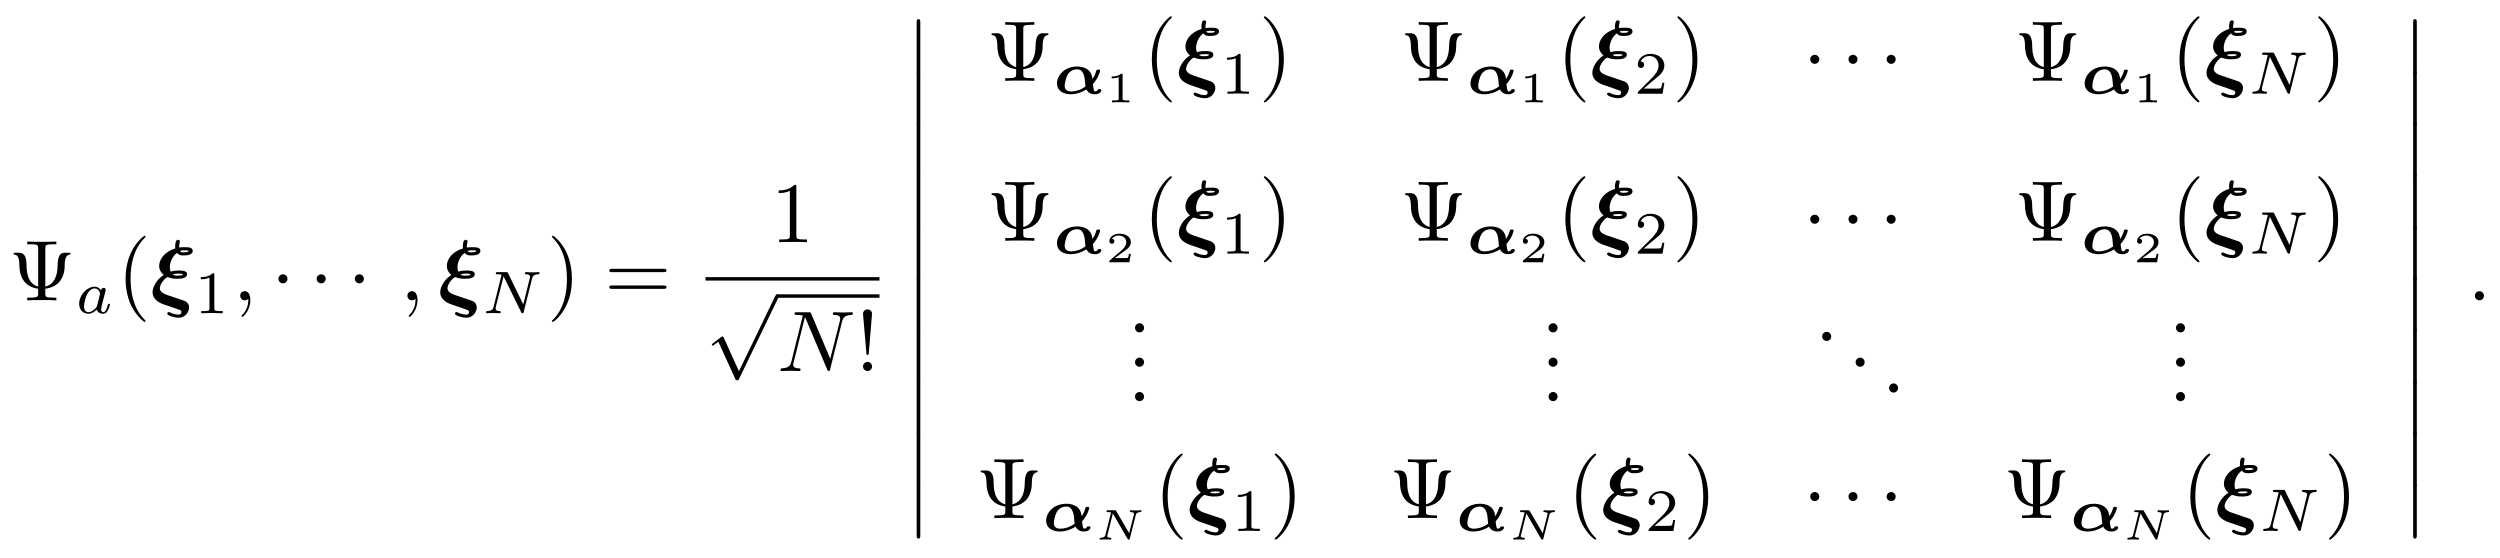 <?xml version="1.0" encoding="UTF-8"?>
<svg xmlns="http://www.w3.org/2000/svg" xmlns:xlink="http://www.w3.org/1999/xlink" viewBox="0 0 289.692 64.621" version="1.2">
<defs>
<g>
<symbol overflow="visible" id="glyph0-0">
<path style="stroke:none;" d=""/>
</symbol>
<symbol overflow="visible" id="glyph0-1">
<path style="stroke:none;" d="M 4.25 -6.016 C 4.25 -6.359 4.25 -6.5 5.203 -6.5 L 5.531 -6.5 L 5.531 -6.812 C 5.172 -6.781 4.25 -6.781 3.844 -6.781 C 3.438 -6.781 2.516 -6.781 2.156 -6.812 L 2.156 -6.5 L 2.484 -6.5 C 3.422 -6.5 3.422 -6.375 3.422 -6.016 L 3.422 -1.594 C 2.125 -1.938 2.078 -3.484 2.078 -4.125 C 2.062 -5.328 1.625 -5.516 1.188 -5.516 L 0.812 -5.516 C 0.672 -5.516 0.562 -5.516 0.562 -5.406 C 0.562 -5.359 0.594 -5.312 0.656 -5.297 C 0.984 -5.266 1.234 -5.125 1.25 -3.953 C 1.25 -3.719 1.281 -2.938 1.75 -2.266 C 2.141 -1.719 2.75 -1.438 3.422 -1.344 L 3.422 -0.781 C 3.422 -0.453 3.422 -0.312 2.484 -0.312 L 2.156 -0.312 L 2.156 0 C 2.516 -0.031 3.422 -0.031 3.844 -0.031 C 4.25 -0.031 5.172 -0.031 5.531 0 L 5.531 -0.312 L 5.203 -0.312 C 4.25 -0.312 4.25 -0.438 4.25 -0.781 L 4.25 -1.344 C 4.969 -1.438 5.578 -1.734 5.969 -2.25 C 6.484 -2.953 6.5 -3.75 6.5 -4.188 C 6.5 -4.344 6.516 -5.234 7.047 -5.297 C 7.109 -5.312 7.172 -5.328 7.172 -5.406 C 7.172 -5.516 7.094 -5.516 6.938 -5.516 L 6.562 -5.516 C 6.172 -5.516 5.688 -5.453 5.672 -4 C 5.656 -2.906 5.328 -1.859 4.25 -1.594 Z M 4.25 -6.016 "/>
</symbol>
<symbol overflow="visible" id="glyph0-2">
<path style="stroke:none;" d="M 3.297 2.391 C 3.297 2.359 3.297 2.344 3.125 2.172 C 1.891 0.922 1.562 -0.969 1.562 -2.5 C 1.562 -4.234 1.938 -5.969 3.172 -7.203 C 3.297 -7.328 3.297 -7.344 3.297 -7.375 C 3.297 -7.453 3.266 -7.484 3.203 -7.484 C 3.094 -7.484 2.203 -6.797 1.609 -5.531 C 1.109 -4.438 0.984 -3.328 0.984 -2.5 C 0.984 -1.719 1.094 -0.516 1.641 0.625 C 2.25 1.844 3.094 2.5 3.203 2.5 C 3.266 2.5 3.297 2.469 3.297 2.391 Z M 3.297 2.391 "/>
</symbol>
<symbol overflow="visible" id="glyph0-3">
<path style="stroke:none;" d="M 2.875 -2.5 C 2.875 -3.266 2.766 -4.469 2.219 -5.609 C 1.625 -6.828 0.766 -7.484 0.672 -7.484 C 0.609 -7.484 0.562 -7.438 0.562 -7.375 C 0.562 -7.344 0.562 -7.328 0.75 -7.141 C 1.734 -6.156 2.297 -4.578 2.297 -2.5 C 2.297 -0.781 1.938 0.969 0.703 2.219 C 0.562 2.344 0.562 2.359 0.562 2.391 C 0.562 2.453 0.609 2.5 0.672 2.5 C 0.766 2.5 1.672 1.812 2.25 0.547 C 2.766 -0.547 2.875 -1.656 2.875 -2.5 Z M 2.875 -2.5 "/>
</symbol>
<symbol overflow="visible" id="glyph0-4">
<path style="stroke:none;" d="M 6.844 -3.266 C 7 -3.266 7.188 -3.266 7.188 -3.453 C 7.188 -3.656 7 -3.656 6.859 -3.656 L 0.891 -3.656 C 0.75 -3.656 0.562 -3.656 0.562 -3.453 C 0.562 -3.266 0.75 -3.266 0.891 -3.266 Z M 6.859 -1.328 C 7 -1.328 7.188 -1.328 7.188 -1.531 C 7.188 -1.719 7 -1.719 6.844 -1.719 L 0.891 -1.719 C 0.75 -1.719 0.562 -1.719 0.562 -1.531 C 0.562 -1.328 0.75 -1.328 0.891 -1.328 Z M 6.859 -1.328 "/>
</symbol>
<symbol overflow="visible" id="glyph0-5">
<path style="stroke:none;" d="M 2.938 -6.375 C 2.938 -6.625 2.938 -6.641 2.703 -6.641 C 2.078 -6 1.203 -6 0.891 -6 L 0.891 -5.688 C 1.094 -5.688 1.672 -5.688 2.188 -5.953 L 2.188 -0.781 C 2.188 -0.422 2.156 -0.312 1.266 -0.312 L 0.953 -0.312 L 0.953 0 C 1.297 -0.031 2.156 -0.031 2.562 -0.031 C 2.953 -0.031 3.828 -0.031 4.172 0 L 4.172 -0.312 L 3.859 -0.312 C 2.953 -0.312 2.938 -0.422 2.938 -0.781 Z M 2.938 -6.375 "/>
</symbol>
<symbol overflow="visible" id="glyph0-6">
<path style="stroke:none;" d="M 1.531 -2.078 L 1.906 -6.625 C 1.906 -6.953 1.641 -7.141 1.391 -7.141 C 1.125 -7.141 0.859 -6.953 0.859 -6.625 L 1.25 -2.094 C 1.25 -1.938 1.266 -1.859 1.391 -1.859 C 1.484 -1.859 1.516 -1.906 1.531 -2.078 Z M 1.906 -0.531 C 1.906 -0.812 1.672 -1.062 1.391 -1.062 C 1.094 -1.062 0.859 -0.812 0.859 -0.531 C 0.859 -0.234 1.094 0 1.391 0 C 1.672 0 1.906 -0.234 1.906 -0.531 Z M 1.906 -0.531 "/>
</symbol>
<symbol overflow="visible" id="glyph0-7">
<path style="stroke:none;" d="M 1.906 -0.531 C 1.906 -0.812 1.672 -1.062 1.391 -1.062 C 1.094 -1.062 0.859 -0.812 0.859 -0.531 C 0.859 -0.234 1.094 0 1.391 0 C 1.672 0 1.906 -0.234 1.906 -0.531 Z M 1.906 -0.531 "/>
</symbol>
<symbol overflow="visible" id="glyph1-0">
<path style="stroke:none;" d=""/>
</symbol>
<symbol overflow="visible" id="glyph1-1">
<path style="stroke:none;" d="M 2.938 -2.656 C 2.797 -2.891 2.562 -3.078 2.219 -3.078 C 1.328 -3.078 0.422 -2.094 0.422 -1.094 C 0.422 -0.406 0.875 0.062 1.484 0.062 C 1.859 0.062 2.188 -0.141 2.469 -0.422 C 2.594 0 3 0.062 3.188 0.062 C 3.438 0.062 3.609 -0.078 3.734 -0.297 C 3.891 -0.578 3.984 -0.969 3.984 -1 C 3.984 -1.094 3.891 -1.094 3.875 -1.094 C 3.766 -1.094 3.766 -1.062 3.719 -0.875 C 3.625 -0.531 3.5 -0.125 3.203 -0.125 C 3.031 -0.125 2.969 -0.281 2.969 -0.469 C 2.969 -0.578 3.031 -0.844 3.078 -1.016 C 3.125 -1.203 3.203 -1.484 3.234 -1.641 L 3.375 -2.172 C 3.422 -2.359 3.5 -2.688 3.5 -2.719 C 3.5 -2.875 3.375 -2.938 3.266 -2.938 C 3.141 -2.938 2.984 -2.859 2.938 -2.656 Z M 2.5 -0.875 C 2.453 -0.672 2.297 -0.531 2.141 -0.406 C 2.078 -0.344 1.797 -0.125 1.5 -0.125 C 1.234 -0.125 0.984 -0.312 0.984 -0.797 C 0.984 -1.172 1.188 -1.938 1.359 -2.219 C 1.672 -2.781 2.031 -2.875 2.219 -2.875 C 2.703 -2.875 2.844 -2.344 2.844 -2.266 C 2.844 -2.25 2.828 -2.188 2.828 -2.172 Z M 2.5 -0.875 "/>
</symbol>
<symbol overflow="visible" id="glyph1-2">
<path style="stroke:none;" d="M 5.812 -4 C 5.875 -4.266 6 -4.5 6.547 -4.516 C 6.578 -4.516 6.688 -4.516 6.688 -4.656 C 6.688 -4.703 6.656 -4.766 6.578 -4.766 C 6.359 -4.766 6.094 -4.734 5.859 -4.734 C 5.688 -4.734 5.297 -4.766 5.125 -4.766 C 5.094 -4.766 4.984 -4.766 4.984 -4.609 C 4.984 -4.516 5.078 -4.516 5.141 -4.516 C 5.469 -4.5 5.578 -4.391 5.578 -4.219 C 5.578 -4.172 5.578 -4.125 5.547 -4.062 L 4.797 -1.016 L 3.031 -4.641 C 2.969 -4.766 2.953 -4.766 2.781 -4.766 L 1.828 -4.766 C 1.703 -4.766 1.609 -4.766 1.609 -4.609 C 1.609 -4.516 1.688 -4.516 1.844 -4.516 C 1.984 -4.516 2.141 -4.5 2.281 -4.469 L 1.359 -0.75 C 1.297 -0.484 1.172 -0.266 0.625 -0.25 C 0.578 -0.25 0.484 -0.25 0.484 -0.109 C 0.484 -0.031 0.531 0 0.578 0 C 0.812 0 1.078 -0.031 1.312 -0.031 C 1.484 -0.031 1.875 0 2.047 0 C 2.125 0 2.188 -0.031 2.188 -0.141 C 2.188 -0.25 2.109 -0.25 2.031 -0.25 C 1.594 -0.266 1.594 -0.453 1.594 -0.547 C 1.594 -0.578 1.594 -0.609 1.609 -0.719 L 2.516 -4.281 L 4.547 -0.125 C 4.594 0 4.625 0 4.703 0 C 4.812 0 4.812 -0.016 4.844 -0.141 Z M 5.812 -4 "/>
</symbol>
<symbol overflow="visible" id="glyph2-0">
<path style="stroke:none;" d=""/>
</symbol>
<symbol overflow="visible" id="glyph2-1">
<path style="stroke:none;" d="M 2.328 -3.328 C 2.266 -3.484 2.234 -3.672 2.234 -3.844 C 2.234 -4.359 2.531 -5.125 3.078 -5.5 C 3.297 -5.203 3.578 -5.203 3.812 -5.203 C 4.094 -5.203 4.891 -5.203 4.891 -5.734 C 4.891 -6.156 4.359 -6.156 3.938 -6.156 C 3.844 -6.156 3.594 -6.156 3.312 -6.125 C 3.312 -6.438 3.375 -6.656 3.375 -6.672 C 3.406 -6.766 3.406 -6.766 3.406 -6.797 C 3.406 -7 3.203 -7.016 3.188 -7.016 C 2.859 -7.016 2.859 -6.422 2.859 -6.234 C 2.859 -6.172 2.859 -6.078 2.875 -6.016 C 1.625 -5.641 1 -4.75 1 -3.984 C 1 -3.516 1.266 -3.141 1.531 -2.953 C 0.484 -2.25 0.234 -1.312 0.234 -0.938 C 0.234 -0.125 0.969 0.281 1.562 0.484 L 2.703 0.875 C 2.953 0.953 3.375 1.109 3.453 1.141 C 3.531 1.188 3.578 1.281 3.578 1.359 C 3.578 1.391 3.562 1.656 3.266 1.656 C 3.203 1.656 2.719 1.641 2.266 1.406 C 2.203 1.359 2.188 1.359 2.141 1.359 C 2 1.359 1.938 1.469 1.938 1.531 C 1.938 1.781 2.781 2.016 3.281 2.016 C 4.062 2.016 4.469 1.297 4.469 0.828 C 4.469 0.406 4.172 0.156 3.984 0.078 C 3.844 0.031 2.906 -0.297 2.656 -0.375 L 2 -0.594 C 1.656 -0.719 1.078 -0.922 1.078 -1.391 C 1.078 -1.984 1.828 -2.688 1.953 -2.688 C 1.969 -2.688 1.969 -2.688 2.031 -2.672 C 2.516 -2.5 2.828 -2.5 3.094 -2.5 C 3.406 -2.5 4.234 -2.5 4.234 -3.047 C 4.234 -3.453 3.609 -3.453 3.281 -3.453 C 3.094 -3.453 2.781 -3.453 2.328 -3.328 Z M 3.406 -5.719 C 3.609 -5.797 3.781 -5.797 3.922 -5.797 C 4.234 -5.797 4.266 -5.797 4.422 -5.734 C 4.422 -5.719 4.422 -5.719 4.391 -5.672 C 4.297 -5.562 3.922 -5.562 3.812 -5.562 C 3.656 -5.562 3.5 -5.562 3.406 -5.719 Z M 2.578 -3 C 2.844 -3.094 3.078 -3.094 3.234 -3.094 C 3.562 -3.094 3.594 -3.094 3.75 -3.031 C 3.734 -3.016 3.734 -2.984 3.719 -2.969 C 3.625 -2.859 3.25 -2.859 3.125 -2.859 C 2.969 -2.859 2.75 -2.859 2.578 -3 Z M 2.578 -3 "/>
</symbol>
<symbol overflow="visible" id="glyph3-0">
<path style="stroke:none;" d=""/>
</symbol>
<symbol overflow="visible" id="glyph3-1">
<path style="stroke:none;" d="M 2.328 -4.438 C 2.328 -4.625 2.328 -4.625 2.125 -4.625 C 1.672 -4.188 1.047 -4.188 0.766 -4.188 L 0.766 -3.938 C 0.922 -3.938 1.391 -3.938 1.766 -4.125 L 1.766 -0.578 C 1.766 -0.344 1.766 -0.25 1.078 -0.25 L 0.812 -0.25 L 0.812 0 C 0.938 0 1.797 -0.031 2.047 -0.031 C 2.266 -0.031 3.141 0 3.297 0 L 3.297 -0.25 L 3.031 -0.25 C 2.328 -0.25 2.328 -0.344 2.328 -0.578 Z M 2.328 -4.438 "/>
</symbol>
<symbol overflow="visible" id="glyph3-2">
<path style="stroke:none;" d="M 3.516 -1.266 L 3.281 -1.266 C 3.266 -1.109 3.188 -0.703 3.094 -0.641 C 3.047 -0.594 2.516 -0.594 2.406 -0.594 L 1.125 -0.594 C 1.859 -1.234 2.109 -1.438 2.516 -1.766 C 3.031 -2.172 3.516 -2.609 3.516 -3.266 C 3.516 -4.109 2.781 -4.625 1.891 -4.625 C 1.031 -4.625 0.438 -4.016 0.438 -3.375 C 0.438 -3.031 0.734 -2.984 0.812 -2.984 C 0.969 -2.984 1.172 -3.109 1.172 -3.359 C 1.172 -3.484 1.125 -3.734 0.766 -3.734 C 0.984 -4.219 1.453 -4.375 1.781 -4.375 C 2.484 -4.375 2.844 -3.828 2.844 -3.266 C 2.844 -2.656 2.406 -2.188 2.188 -1.938 L 0.516 -0.266 C 0.438 -0.203 0.438 -0.188 0.438 0 L 3.312 0 Z M 3.516 -1.266 "/>
</symbol>
<symbol overflow="visible" id="glyph4-0">
<path style="stroke:none;" d=""/>
</symbol>
<symbol overflow="visible" id="glyph4-1">
<path style="stroke:none;" d="M 2.031 -0.016 C 2.031 -0.672 1.781 -1.062 1.391 -1.062 C 1.062 -1.062 0.859 -0.812 0.859 -0.531 C 0.859 -0.266 1.062 0 1.391 0 C 1.5 0 1.641 -0.047 1.734 -0.125 C 1.766 -0.156 1.781 -0.156 1.781 -0.156 C 1.797 -0.156 1.797 -0.156 1.797 -0.016 C 1.797 0.734 1.453 1.328 1.125 1.656 C 1.016 1.766 1.016 1.781 1.016 1.812 C 1.016 1.891 1.062 1.922 1.109 1.922 C 1.219 1.922 2.031 1.156 2.031 -0.016 Z M 2.031 -0.016 "/>
</symbol>
<symbol overflow="visible" id="glyph4-2">
<path style="stroke:none;" d="M 7.531 -5.766 C 7.641 -6.156 7.812 -6.469 8.609 -6.5 C 8.656 -6.5 8.781 -6.516 8.781 -6.703 C 8.781 -6.703 8.781 -6.812 8.656 -6.812 C 8.328 -6.812 7.969 -6.781 7.641 -6.781 C 7.312 -6.781 6.953 -6.812 6.625 -6.812 C 6.562 -6.812 6.453 -6.812 6.453 -6.609 C 6.453 -6.5 6.547 -6.5 6.625 -6.5 C 7.203 -6.484 7.312 -6.281 7.312 -6.062 C 7.312 -6.031 7.281 -5.875 7.281 -5.859 L 6.156 -1.422 L 3.953 -6.625 C 3.875 -6.797 3.875 -6.812 3.641 -6.812 L 2.297 -6.812 C 2.109 -6.812 2.016 -6.812 2.016 -6.609 C 2.016 -6.5 2.109 -6.5 2.297 -6.5 C 2.344 -6.5 2.969 -6.5 2.969 -6.406 L 1.641 -1.062 C 1.531 -0.656 1.359 -0.344 0.562 -0.312 C 0.5 -0.312 0.391 -0.297 0.391 -0.109 C 0.391 -0.047 0.438 0 0.516 0 C 0.844 0 1.188 -0.031 1.516 -0.031 C 1.859 -0.031 2.219 0 2.547 0 C 2.594 0 2.719 0 2.719 -0.203 C 2.719 -0.297 2.625 -0.312 2.516 -0.312 C 1.938 -0.328 1.859 -0.547 1.859 -0.75 C 1.859 -0.812 1.875 -0.875 1.906 -0.984 L 3.219 -6.234 C 3.266 -6.188 3.266 -6.156 3.312 -6.062 L 5.797 -0.188 C 5.859 -0.016 5.891 0 5.984 0 C 6.094 0 6.094 -0.031 6.141 -0.203 Z M 7.531 -5.766 "/>
</symbol>
<symbol overflow="visible" id="glyph4-3">
<path style="stroke:none;" d="M 1.906 -0.531 C 1.906 -0.812 1.672 -1.062 1.391 -1.062 C 1.094 -1.062 0.859 -0.812 0.859 -0.531 C 0.859 -0.234 1.094 0 1.391 0 C 1.672 0 1.906 -0.234 1.906 -0.531 Z M 1.906 -0.531 "/>
</symbol>
<symbol overflow="visible" id="glyph5-0">
<path style="stroke:none;" d=""/>
</symbol>
<symbol overflow="visible" id="glyph5-1">
<path style="stroke:none;" d="M 1.906 -2.5 C 1.906 -2.781 1.672 -3.016 1.391 -3.016 C 1.094 -3.016 0.859 -2.781 0.859 -2.5 C 0.859 -2.203 1.094 -1.969 1.391 -1.969 C 1.672 -1.969 1.906 -2.203 1.906 -2.5 Z M 1.906 -2.5 "/>
</symbol>
<symbol overflow="visible" id="glyph5-2">
<path style="stroke:none;" d="M 3.875 8.516 L 2.125 4.641 C 2.047 4.484 2 4.484 1.969 4.484 C 1.969 4.484 1.906 4.484 1.797 4.562 L 0.859 5.281 C 0.734 5.391 0.734 5.406 0.734 5.438 C 0.734 5.5 0.75 5.547 0.828 5.547 C 0.891 5.547 1.062 5.406 1.172 5.328 C 1.219 5.281 1.375 5.172 1.484 5.094 L 3.453 9.406 C 3.516 9.562 3.562 9.562 3.656 9.562 C 3.812 9.562 3.844 9.516 3.906 9.375 L 8.438 0 C 8.5 -0.141 8.5 -0.172 8.5 -0.203 C 8.5 -0.297 8.422 -0.406 8.297 -0.406 C 8.219 -0.406 8.156 -0.344 8.078 -0.188 Z M 3.875 8.516 "/>
</symbol>
<symbol overflow="visible" id="glyph6-0">
<path style="stroke:none;" d=""/>
</symbol>
<symbol overflow="visible" id="glyph6-1">
<path style="stroke:none;" d="M 1.453 5.828 C 1.453 5.984 1.453 6.188 1.656 6.188 C 1.875 6.188 1.875 5.984 1.875 5.828 L 1.875 0.156 C 1.875 0 1.875 -0.203 1.672 -0.203 C 1.453 -0.203 1.453 -0.016 1.453 0.156 Z M 1.453 5.828 "/>
</symbol>
<symbol overflow="visible" id="glyph7-0">
<path style="stroke:none;" d=""/>
</symbol>
<symbol overflow="visible" id="glyph7-1">
<path style="stroke:none;" d="M 3.703 -0.844 C 3.156 -0.438 2.562 -0.266 2.062 -0.266 C 1.672 -0.266 1.297 -0.406 1.297 -0.922 C 1.297 -1.203 1.469 -1.938 1.656 -2.234 C 2 -2.781 2.516 -2.828 2.75 -2.828 C 3.141 -2.828 3.422 -2.578 3.562 -2.016 C 3.641 -1.703 3.641 -1.422 3.703 -0.844 Z M 4.516 -1.703 C 4.422 -3 3.266 -3.156 2.766 -3.156 C 1.203 -3.156 0.406 -2.062 0.406 -1.203 C 0.406 -0.422 1.016 0.062 2.031 0.062 C 2.594 0.062 3.234 -0.125 3.812 -0.5 C 4.031 -0.094 4.391 0.062 4.766 0.062 C 5.359 0.062 5.547 -0.266 5.547 -0.391 C 5.547 -0.531 5.422 -0.531 5.328 -0.531 C 5.219 -0.531 5.156 -0.531 5.109 -0.438 C 5.047 -0.266 4.812 -0.266 4.812 -0.266 C 4.703 -0.266 4.656 -0.516 4.641 -0.609 C 4.594 -0.812 4.578 -1.094 4.578 -1.094 C 4.578 -1.125 4.578 -1.141 4.641 -1.203 C 5.219 -1.859 5.406 -2.609 5.406 -2.672 C 5.406 -2.797 5.281 -2.797 5.188 -2.797 C 5 -2.797 5 -2.781 4.953 -2.625 C 4.906 -2.484 4.812 -2.125 4.516 -1.703 Z M 4.516 -1.703 "/>
</symbol>
<symbol overflow="visible" id="glyph8-0">
<path style="stroke:none;" d=""/>
</symbol>
<symbol overflow="visible" id="glyph8-1">
<path style="stroke:none;" d="M 1.984 -3.172 C 1.984 -3.312 1.969 -3.312 1.797 -3.312 C 1.453 -3 0.891 -3 0.797 -3 L 0.719 -3 L 0.719 -2.781 L 0.797 -2.781 C 0.906 -2.781 1.234 -2.797 1.531 -2.922 L 1.531 -0.422 C 1.531 -0.281 1.531 -0.219 1 -0.219 L 0.75 -0.219 L 0.75 0 C 1.016 -0.016 1.469 -0.016 1.75 -0.016 C 2.047 -0.016 2.484 -0.016 2.766 0 L 2.766 -0.219 L 2.516 -0.219 C 1.984 -0.219 1.984 -0.281 1.984 -0.422 Z M 1.984 -3.172 "/>
</symbol>
<symbol overflow="visible" id="glyph8-2">
<path style="stroke:none;" d="M 2.938 -0.969 L 2.719 -0.969 C 2.719 -0.875 2.656 -0.562 2.578 -0.516 C 2.547 -0.484 2.125 -0.484 2.047 -0.484 L 1.078 -0.484 C 1.406 -0.719 1.766 -1 2.062 -1.203 C 2.516 -1.516 2.938 -1.797 2.938 -2.328 C 2.938 -2.969 2.328 -3.312 1.625 -3.312 C 0.953 -3.312 0.453 -2.938 0.453 -2.438 C 0.453 -2.188 0.672 -2.141 0.75 -2.141 C 0.875 -2.141 1.031 -2.234 1.031 -2.438 C 1.031 -2.609 0.906 -2.719 0.75 -2.719 C 0.891 -2.953 1.188 -3.094 1.516 -3.094 C 2 -3.094 2.406 -2.812 2.406 -2.328 C 2.406 -1.906 2.109 -1.578 1.734 -1.266 L 0.516 -0.234 C 0.469 -0.188 0.453 -0.188 0.453 -0.156 L 0.453 0 L 2.766 0 Z M 2.938 -0.969 "/>
</symbol>
<symbol overflow="visible" id="glyph9-0">
<path style="stroke:none;" d=""/>
</symbol>
<symbol overflow="visible" id="glyph9-1">
<path style="stroke:none;" d="M 4.766 -2.844 C 4.797 -2.969 4.844 -3.172 5.297 -3.188 C 5.344 -3.188 5.422 -3.188 5.422 -3.312 C 5.422 -3.344 5.406 -3.406 5.344 -3.406 C 5.25 -3.406 5.156 -3.391 5.062 -3.391 C 4.969 -3.391 4.875 -3.391 4.781 -3.391 C 4.688 -3.391 4.578 -3.391 4.484 -3.391 C 4.391 -3.391 4.297 -3.406 4.203 -3.406 C 4.172 -3.406 4.078 -3.406 4.078 -3.266 C 4.078 -3.188 4.156 -3.188 4.203 -3.188 C 4.531 -3.172 4.562 -3.078 4.562 -2.984 C 4.562 -2.953 4.547 -2.922 4.547 -2.891 L 4 -0.75 L 2.5 -3.312 C 2.453 -3.406 2.453 -3.406 2.328 -3.406 L 1.562 -3.406 C 1.453 -3.406 1.375 -3.406 1.375 -3.266 C 1.375 -3.188 1.453 -3.188 1.562 -3.188 C 1.578 -3.188 1.781 -3.188 1.906 -3.156 L 1.25 -0.562 C 1.219 -0.422 1.172 -0.234 0.703 -0.219 C 0.672 -0.219 0.578 -0.219 0.578 -0.078 C 0.578 -0.047 0.625 0 0.672 0 C 0.75 0 0.859 -0.016 0.953 -0.016 C 1.047 -0.016 1.141 -0.016 1.234 -0.016 C 1.328 -0.016 1.438 -0.016 1.531 -0.016 C 1.625 -0.016 1.719 0 1.812 0 C 1.875 0 1.938 -0.031 1.938 -0.141 C 1.938 -0.219 1.859 -0.219 1.797 -0.219 C 1.562 -0.234 1.453 -0.297 1.453 -0.406 C 1.453 -0.453 1.469 -0.484 1.484 -0.531 L 2.109 -3.031 L 3.812 -0.094 C 3.875 0 3.891 0 3.953 0 C 4.047 0 4.062 -0.031 4.078 -0.125 Z M 4.766 -2.844 "/>
</symbol>
</g>
</defs>
<g id="surface1">
<g style="fill:rgb(0%,0%,0%);fill-opacity:1;">
  <use xlink:href="#glyph0-1" x="1" y="34.801"/>
</g>
<g style="fill:rgb(0%,0%,0%);fill-opacity:1;">
  <use xlink:href="#glyph1-1" x="8.749" y="36.296"/>
</g>
<g style="fill:rgb(0%,0%,0%);fill-opacity:1;">
  <use xlink:href="#glyph0-2" x="13.568" y="34.801"/>
</g>
<g style="fill:rgb(0%,0%,0%);fill-opacity:1;">
  <use xlink:href="#glyph2-1" x="17.443" y="34.801"/>
</g>
<g style="fill:rgb(0%,0%,0%);fill-opacity:1;">
  <use xlink:href="#glyph3-1" x="22.507" y="36.296"/>
</g>
<g style="fill:rgb(0%,0%,0%);fill-opacity:1;">
  <use xlink:href="#glyph4-1" x="26.976" y="34.801"/>
</g>
<g style="fill:rgb(0%,0%,0%);fill-opacity:1;">
  <use xlink:href="#glyph5-1" x="31.404" y="34.801"/>
</g>
<g style="fill:rgb(0%,0%,0%);fill-opacity:1;">
  <use xlink:href="#glyph5-1" x="35.835" y="34.801"/>
</g>
<g style="fill:rgb(0%,0%,0%);fill-opacity:1;">
  <use xlink:href="#glyph5-1" x="40.257" y="34.801"/>
</g>
<g style="fill:rgb(0%,0%,0%);fill-opacity:1;">
  <use xlink:href="#glyph4-1" x="46.348" y="34.801"/>
</g>
<g style="fill:rgb(0%,0%,0%);fill-opacity:1;">
  <use xlink:href="#glyph2-1" x="50.776" y="34.801"/>
</g>
<g style="fill:rgb(0%,0%,0%);fill-opacity:1;">
  <use xlink:href="#glyph1-2" x="55.84" y="36.296"/>
</g>
<g style="fill:rgb(0%,0%,0%);fill-opacity:1;">
  <use xlink:href="#glyph0-3" x="63.397" y="34.801"/>
</g>
<g style="fill:rgb(0%,0%,0%);fill-opacity:1;">
  <use xlink:href="#glyph0-4" x="70.041" y="34.801"/>
</g>
<g style="fill:rgb(0%,0%,0%);fill-opacity:1;">
  <use xlink:href="#glyph0-5" x="89.339" y="28.061"/>
</g>
<path style="fill:none;stroke-width:0.398;stroke-linecap:butt;stroke-linejoin:miter;stroke:rgb(0%,0%,0%);stroke-opacity:1;stroke-miterlimit:10;" d="M 0 -0.002 L 20.16 -0.002 " transform="matrix(1,0,0,-1,81.75,32.311)"/>
<g style="fill:rgb(0%,0%,0%);fill-opacity:1;">
  <use xlink:href="#glyph5-2" x="81.75" y="34.502"/>
</g>
<path style="fill:none;stroke-width:0.398;stroke-linecap:butt;stroke-linejoin:miter;stroke:rgb(0%,0%,0%);stroke-opacity:1;stroke-miterlimit:10;" d="M -0.001 -0.002 L 11.858 -0.002 " transform="matrix(1,0,0,-1,90.052,34.303)"/>
<g style="fill:rgb(0%,0%,0%);fill-opacity:1;">
  <use xlink:href="#glyph4-2" x="90.052" y="42.993"/>
</g>
<g style="fill:rgb(0%,0%,0%);fill-opacity:1;">
  <use xlink:href="#glyph0-6" x="99.143" y="42.993"/>
</g>
<g style="fill:rgb(0%,0%,0%);fill-opacity:1;">
  <use xlink:href="#glyph6-1" x="104.766" y="2.422"/>
</g>
<g style="fill:rgb(0%,0%,0%);fill-opacity:1;">
  <use xlink:href="#glyph6-1" x="104.766" y="8.4"/>
</g>
<g style="fill:rgb(0%,0%,0%);fill-opacity:1;">
  <use xlink:href="#glyph6-1" x="104.766" y="14.378"/>
</g>
<g style="fill:rgb(0%,0%,0%);fill-opacity:1;">
  <use xlink:href="#glyph6-1" x="104.766" y="20.355"/>
</g>
<g style="fill:rgb(0%,0%,0%);fill-opacity:1;">
  <use xlink:href="#glyph6-1" x="104.766" y="26.333"/>
</g>
<g style="fill:rgb(0%,0%,0%);fill-opacity:1;">
  <use xlink:href="#glyph6-1" x="104.766" y="32.311"/>
</g>
<g style="fill:rgb(0%,0%,0%);fill-opacity:1;">
  <use xlink:href="#glyph6-1" x="104.766" y="38.288"/>
</g>
<g style="fill:rgb(0%,0%,0%);fill-opacity:1;">
  <use xlink:href="#glyph6-1" x="104.766" y="44.266"/>
</g>
<g style="fill:rgb(0%,0%,0%);fill-opacity:1;">
  <use xlink:href="#glyph6-1" x="104.766" y="50.244"/>
</g>
<g style="fill:rgb(0%,0%,0%);fill-opacity:1;">
  <use xlink:href="#glyph6-1" x="104.766" y="56.221"/>
</g>
<g style="fill:rgb(0%,0%,0%);fill-opacity:1;">
  <use xlink:href="#glyph0-1" x="114.324" y="9.369"/>
</g>
<g style="fill:rgb(0%,0%,0%);fill-opacity:1;">
  <use xlink:href="#glyph7-1" x="122.073" y="10.863"/>
</g>
<g style="fill:rgb(0%,0%,0%);fill-opacity:1;">
  <use xlink:href="#glyph8-1" x="128.1" y="11.859"/>
</g>
<g style="fill:rgb(0%,0%,0%);fill-opacity:1;">
  <use xlink:href="#glyph0-2" x="132.486" y="9.369"/>
</g>
<g style="fill:rgb(0%,0%,0%);fill-opacity:1;">
  <use xlink:href="#glyph2-1" x="136.361" y="9.369"/>
</g>
<g style="fill:rgb(0%,0%,0%);fill-opacity:1;">
  <use xlink:href="#glyph3-1" x="141.425" y="10.863"/>
</g>
<g style="fill:rgb(0%,0%,0%);fill-opacity:1;">
  <use xlink:href="#glyph0-3" x="145.894" y="9.369"/>
</g>
<g style="fill:rgb(0%,0%,0%);fill-opacity:1;">
  <use xlink:href="#glyph0-1" x="162.242" y="9.369"/>
</g>
<g style="fill:rgb(0%,0%,0%);fill-opacity:1;">
  <use xlink:href="#glyph7-1" x="169.991" y="10.863"/>
</g>
<g style="fill:rgb(0%,0%,0%);fill-opacity:1;">
  <use xlink:href="#glyph8-1" x="176.018" y="11.859"/>
</g>
<g style="fill:rgb(0%,0%,0%);fill-opacity:1;">
  <use xlink:href="#glyph0-2" x="180.405" y="9.369"/>
</g>
<g style="fill:rgb(0%,0%,0%);fill-opacity:1;">
  <use xlink:href="#glyph2-1" x="184.279" y="9.369"/>
</g>
<g style="fill:rgb(0%,0%,0%);fill-opacity:1;">
  <use xlink:href="#glyph3-2" x="189.343" y="10.863"/>
</g>
<g style="fill:rgb(0%,0%,0%);fill-opacity:1;">
  <use xlink:href="#glyph0-3" x="193.813" y="9.369"/>
</g>
<g style="fill:rgb(0%,0%,0%);fill-opacity:1;">
  <use xlink:href="#glyph5-1" x="208.906" y="9.369"/>
</g>
<g style="fill:rgb(0%,0%,0%);fill-opacity:1;">
  <use xlink:href="#glyph5-1" x="213.337" y="9.369"/>
</g>
<g style="fill:rgb(0%,0%,0%);fill-opacity:1;">
  <use xlink:href="#glyph5-1" x="217.759" y="9.369"/>
</g>
<g style="fill:rgb(0%,0%,0%);fill-opacity:1;">
  <use xlink:href="#glyph0-1" x="233.407" y="9.369"/>
</g>
<g style="fill:rgb(0%,0%,0%);fill-opacity:1;">
  <use xlink:href="#glyph7-1" x="241.156" y="10.863"/>
</g>
<g style="fill:rgb(0%,0%,0%);fill-opacity:1;">
  <use xlink:href="#glyph8-1" x="247.183" y="11.859"/>
</g>
<g style="fill:rgb(0%,0%,0%);fill-opacity:1;">
  <use xlink:href="#glyph0-2" x="251.569" y="9.369"/>
</g>
<g style="fill:rgb(0%,0%,0%);fill-opacity:1;">
  <use xlink:href="#glyph2-1" x="255.444" y="9.369"/>
</g>
<g style="fill:rgb(0%,0%,0%);fill-opacity:1;">
  <use xlink:href="#glyph1-2" x="260.508" y="10.863"/>
</g>
<g style="fill:rgb(0%,0%,0%);fill-opacity:1;">
  <use xlink:href="#glyph0-3" x="268.064" y="9.369"/>
</g>
<g style="fill:rgb(0%,0%,0%);fill-opacity:1;">
  <use xlink:href="#glyph0-1" x="114.324" y="27.899"/>
</g>
<g style="fill:rgb(0%,0%,0%);fill-opacity:1;">
  <use xlink:href="#glyph7-1" x="122.073" y="29.394"/>
</g>
<g style="fill:rgb(0%,0%,0%);fill-opacity:1;">
  <use xlink:href="#glyph8-2" x="128.1" y="30.39"/>
</g>
<g style="fill:rgb(0%,0%,0%);fill-opacity:1;">
  <use xlink:href="#glyph0-2" x="132.486" y="27.899"/>
</g>
<g style="fill:rgb(0%,0%,0%);fill-opacity:1;">
  <use xlink:href="#glyph2-1" x="136.361" y="27.899"/>
</g>
<g style="fill:rgb(0%,0%,0%);fill-opacity:1;">
  <use xlink:href="#glyph3-1" x="141.425" y="29.394"/>
</g>
<g style="fill:rgb(0%,0%,0%);fill-opacity:1;">
  <use xlink:href="#glyph0-3" x="145.894" y="27.899"/>
</g>
<g style="fill:rgb(0%,0%,0%);fill-opacity:1;">
  <use xlink:href="#glyph0-1" x="162.242" y="27.899"/>
</g>
<g style="fill:rgb(0%,0%,0%);fill-opacity:1;">
  <use xlink:href="#glyph7-1" x="169.991" y="29.394"/>
</g>
<g style="fill:rgb(0%,0%,0%);fill-opacity:1;">
  <use xlink:href="#glyph8-2" x="176.018" y="30.39"/>
</g>
<g style="fill:rgb(0%,0%,0%);fill-opacity:1;">
  <use xlink:href="#glyph0-2" x="180.405" y="27.899"/>
</g>
<g style="fill:rgb(0%,0%,0%);fill-opacity:1;">
  <use xlink:href="#glyph2-1" x="184.279" y="27.899"/>
</g>
<g style="fill:rgb(0%,0%,0%);fill-opacity:1;">
  <use xlink:href="#glyph3-2" x="189.343" y="29.394"/>
</g>
<g style="fill:rgb(0%,0%,0%);fill-opacity:1;">
  <use xlink:href="#glyph0-3" x="193.813" y="27.899"/>
</g>
<g style="fill:rgb(0%,0%,0%);fill-opacity:1;">
  <use xlink:href="#glyph5-1" x="208.906" y="27.899"/>
</g>
<g style="fill:rgb(0%,0%,0%);fill-opacity:1;">
  <use xlink:href="#glyph5-1" x="213.337" y="27.899"/>
</g>
<g style="fill:rgb(0%,0%,0%);fill-opacity:1;">
  <use xlink:href="#glyph5-1" x="217.759" y="27.899"/>
</g>
<g style="fill:rgb(0%,0%,0%);fill-opacity:1;">
  <use xlink:href="#glyph0-1" x="233.407" y="27.899"/>
</g>
<g style="fill:rgb(0%,0%,0%);fill-opacity:1;">
  <use xlink:href="#glyph7-1" x="241.156" y="29.394"/>
</g>
<g style="fill:rgb(0%,0%,0%);fill-opacity:1;">
  <use xlink:href="#glyph8-2" x="247.183" y="30.39"/>
</g>
<g style="fill:rgb(0%,0%,0%);fill-opacity:1;">
  <use xlink:href="#glyph0-2" x="251.569" y="27.899"/>
</g>
<g style="fill:rgb(0%,0%,0%);fill-opacity:1;">
  <use xlink:href="#glyph2-1" x="255.444" y="27.899"/>
</g>
<g style="fill:rgb(0%,0%,0%);fill-opacity:1;">
  <use xlink:href="#glyph1-2" x="260.508" y="29.394"/>
</g>
<g style="fill:rgb(0%,0%,0%);fill-opacity:1;">
  <use xlink:href="#glyph0-3" x="268.064" y="27.899"/>
</g>
<g style="fill:rgb(0%,0%,0%);fill-opacity:1;">
  <use xlink:href="#glyph0-7" x="130.663" y="38.515"/>
</g>
<g style="fill:rgb(0%,0%,0%);fill-opacity:1;">
  <use xlink:href="#glyph0-7" x="130.663" y="42.5"/>
</g>
<g style="fill:rgb(0%,0%,0%);fill-opacity:1;">
  <use xlink:href="#glyph0-7" x="130.663" y="46.485"/>
</g>
<g style="fill:rgb(0%,0%,0%);fill-opacity:1;">
  <use xlink:href="#glyph0-7" x="178.581" y="38.515"/>
</g>
<g style="fill:rgb(0%,0%,0%);fill-opacity:1;">
  <use xlink:href="#glyph0-7" x="178.581" y="42.5"/>
</g>
<g style="fill:rgb(0%,0%,0%);fill-opacity:1;">
  <use xlink:href="#glyph0-7" x="178.581" y="46.485"/>
</g>
<g style="fill:rgb(0%,0%,0%);fill-opacity:1;">
  <use xlink:href="#glyph0-7" x="210.289" y="39.511"/>
</g>
<g style="fill:rgb(0%,0%,0%);fill-opacity:1;">
  <use xlink:href="#glyph0-7" x="214.164" y="42.5"/>
</g>
<g style="fill:rgb(0%,0%,0%);fill-opacity:1;">
  <use xlink:href="#glyph0-7" x="218.038" y="45.489"/>
</g>
<g style="fill:rgb(0%,0%,0%);fill-opacity:1;">
  <use xlink:href="#glyph0-7" x="251.289" y="38.515"/>
</g>
<g style="fill:rgb(0%,0%,0%);fill-opacity:1;">
  <use xlink:href="#glyph0-7" x="251.289" y="42.5"/>
</g>
<g style="fill:rgb(0%,0%,0%);fill-opacity:1;">
  <use xlink:href="#glyph0-7" x="251.289" y="46.485"/>
</g>
<g style="fill:rgb(0%,0%,0%);fill-opacity:1;">
  <use xlink:href="#glyph0-1" x="113.068" y="60.034"/>
</g>
<g style="fill:rgb(0%,0%,0%);fill-opacity:1;">
  <use xlink:href="#glyph7-1" x="120.817" y="61.529"/>
</g>
<g style="fill:rgb(0%,0%,0%);fill-opacity:1;">
  <use xlink:href="#glyph9-1" x="126.844" y="62.531"/>
</g>
<g style="fill:rgb(0%,0%,0%);fill-opacity:1;">
  <use xlink:href="#glyph0-2" x="133.742" y="60.034"/>
</g>
<g style="fill:rgb(0%,0%,0%);fill-opacity:1;">
  <use xlink:href="#glyph2-1" x="137.616" y="60.034"/>
</g>
<g style="fill:rgb(0%,0%,0%);fill-opacity:1;">
  <use xlink:href="#glyph3-1" x="142.681" y="61.529"/>
</g>
<g style="fill:rgb(0%,0%,0%);fill-opacity:1;">
  <use xlink:href="#glyph0-3" x="147.15" y="60.034"/>
</g>
<g style="fill:rgb(0%,0%,0%);fill-opacity:1;">
  <use xlink:href="#glyph0-1" x="160.987" y="60.034"/>
</g>
<g style="fill:rgb(0%,0%,0%);fill-opacity:1;">
  <use xlink:href="#glyph7-1" x="168.736" y="61.529"/>
</g>
<g style="fill:rgb(0%,0%,0%);fill-opacity:1;">
  <use xlink:href="#glyph9-1" x="174.763" y="62.531"/>
</g>
<g style="fill:rgb(0%,0%,0%);fill-opacity:1;">
  <use xlink:href="#glyph0-2" x="181.66" y="60.034"/>
</g>
<g style="fill:rgb(0%,0%,0%);fill-opacity:1;">
  <use xlink:href="#glyph2-1" x="185.535" y="60.034"/>
</g>
<g style="fill:rgb(0%,0%,0%);fill-opacity:1;">
  <use xlink:href="#glyph3-2" x="190.599" y="61.529"/>
</g>
<g style="fill:rgb(0%,0%,0%);fill-opacity:1;">
  <use xlink:href="#glyph0-3" x="195.069" y="60.034"/>
</g>
<g style="fill:rgb(0%,0%,0%);fill-opacity:1;">
  <use xlink:href="#glyph5-1" x="208.906" y="60.034"/>
</g>
<g style="fill:rgb(0%,0%,0%);fill-opacity:1;">
  <use xlink:href="#glyph5-1" x="213.337" y="60.034"/>
</g>
<g style="fill:rgb(0%,0%,0%);fill-opacity:1;">
  <use xlink:href="#glyph5-1" x="217.759" y="60.034"/>
</g>
<g style="fill:rgb(0%,0%,0%);fill-opacity:1;">
  <use xlink:href="#glyph0-1" x="232.152" y="60.034"/>
</g>
<g style="fill:rgb(0%,0%,0%);fill-opacity:1;">
  <use xlink:href="#glyph7-1" x="239.9" y="61.529"/>
</g>
<g style="fill:rgb(0%,0%,0%);fill-opacity:1;">
  <use xlink:href="#glyph9-1" x="245.927" y="62.531"/>
</g>
<g style="fill:rgb(0%,0%,0%);fill-opacity:1;">
  <use xlink:href="#glyph0-2" x="252.825" y="60.034"/>
</g>
<g style="fill:rgb(0%,0%,0%);fill-opacity:1;">
  <use xlink:href="#glyph2-1" x="256.699" y="60.034"/>
</g>
<g style="fill:rgb(0%,0%,0%);fill-opacity:1;">
  <use xlink:href="#glyph1-2" x="261.764" y="61.529"/>
</g>
<g style="fill:rgb(0%,0%,0%);fill-opacity:1;">
  <use xlink:href="#glyph0-3" x="269.32" y="60.034"/>
</g>
<g style="fill:rgb(0%,0%,0%);fill-opacity:1;">
  <use xlink:href="#glyph6-1" x="278.176" y="2.422"/>
</g>
<g style="fill:rgb(0%,0%,0%);fill-opacity:1;">
  <use xlink:href="#glyph6-1" x="278.176" y="8.4"/>
</g>
<g style="fill:rgb(0%,0%,0%);fill-opacity:1;">
  <use xlink:href="#glyph6-1" x="278.176" y="14.378"/>
</g>
<g style="fill:rgb(0%,0%,0%);fill-opacity:1;">
  <use xlink:href="#glyph6-1" x="278.176" y="20.355"/>
</g>
<g style="fill:rgb(0%,0%,0%);fill-opacity:1;">
  <use xlink:href="#glyph6-1" x="278.176" y="26.333"/>
</g>
<g style="fill:rgb(0%,0%,0%);fill-opacity:1;">
  <use xlink:href="#glyph6-1" x="278.176" y="32.311"/>
</g>
<g style="fill:rgb(0%,0%,0%);fill-opacity:1;">
  <use xlink:href="#glyph6-1" x="278.176" y="38.288"/>
</g>
<g style="fill:rgb(0%,0%,0%);fill-opacity:1;">
  <use xlink:href="#glyph6-1" x="278.176" y="44.266"/>
</g>
<g style="fill:rgb(0%,0%,0%);fill-opacity:1;">
  <use xlink:href="#glyph6-1" x="278.176" y="50.243"/>
</g>
<g style="fill:rgb(0%,0%,0%);fill-opacity:1;">
  <use xlink:href="#glyph6-1" x="278.176" y="56.221"/>
</g>
<g style="fill:rgb(0%,0%,0%);fill-opacity:1;">
  <use xlink:href="#glyph4-3" x="285.924" y="34.801"/>
</g>
</g>
</svg>

